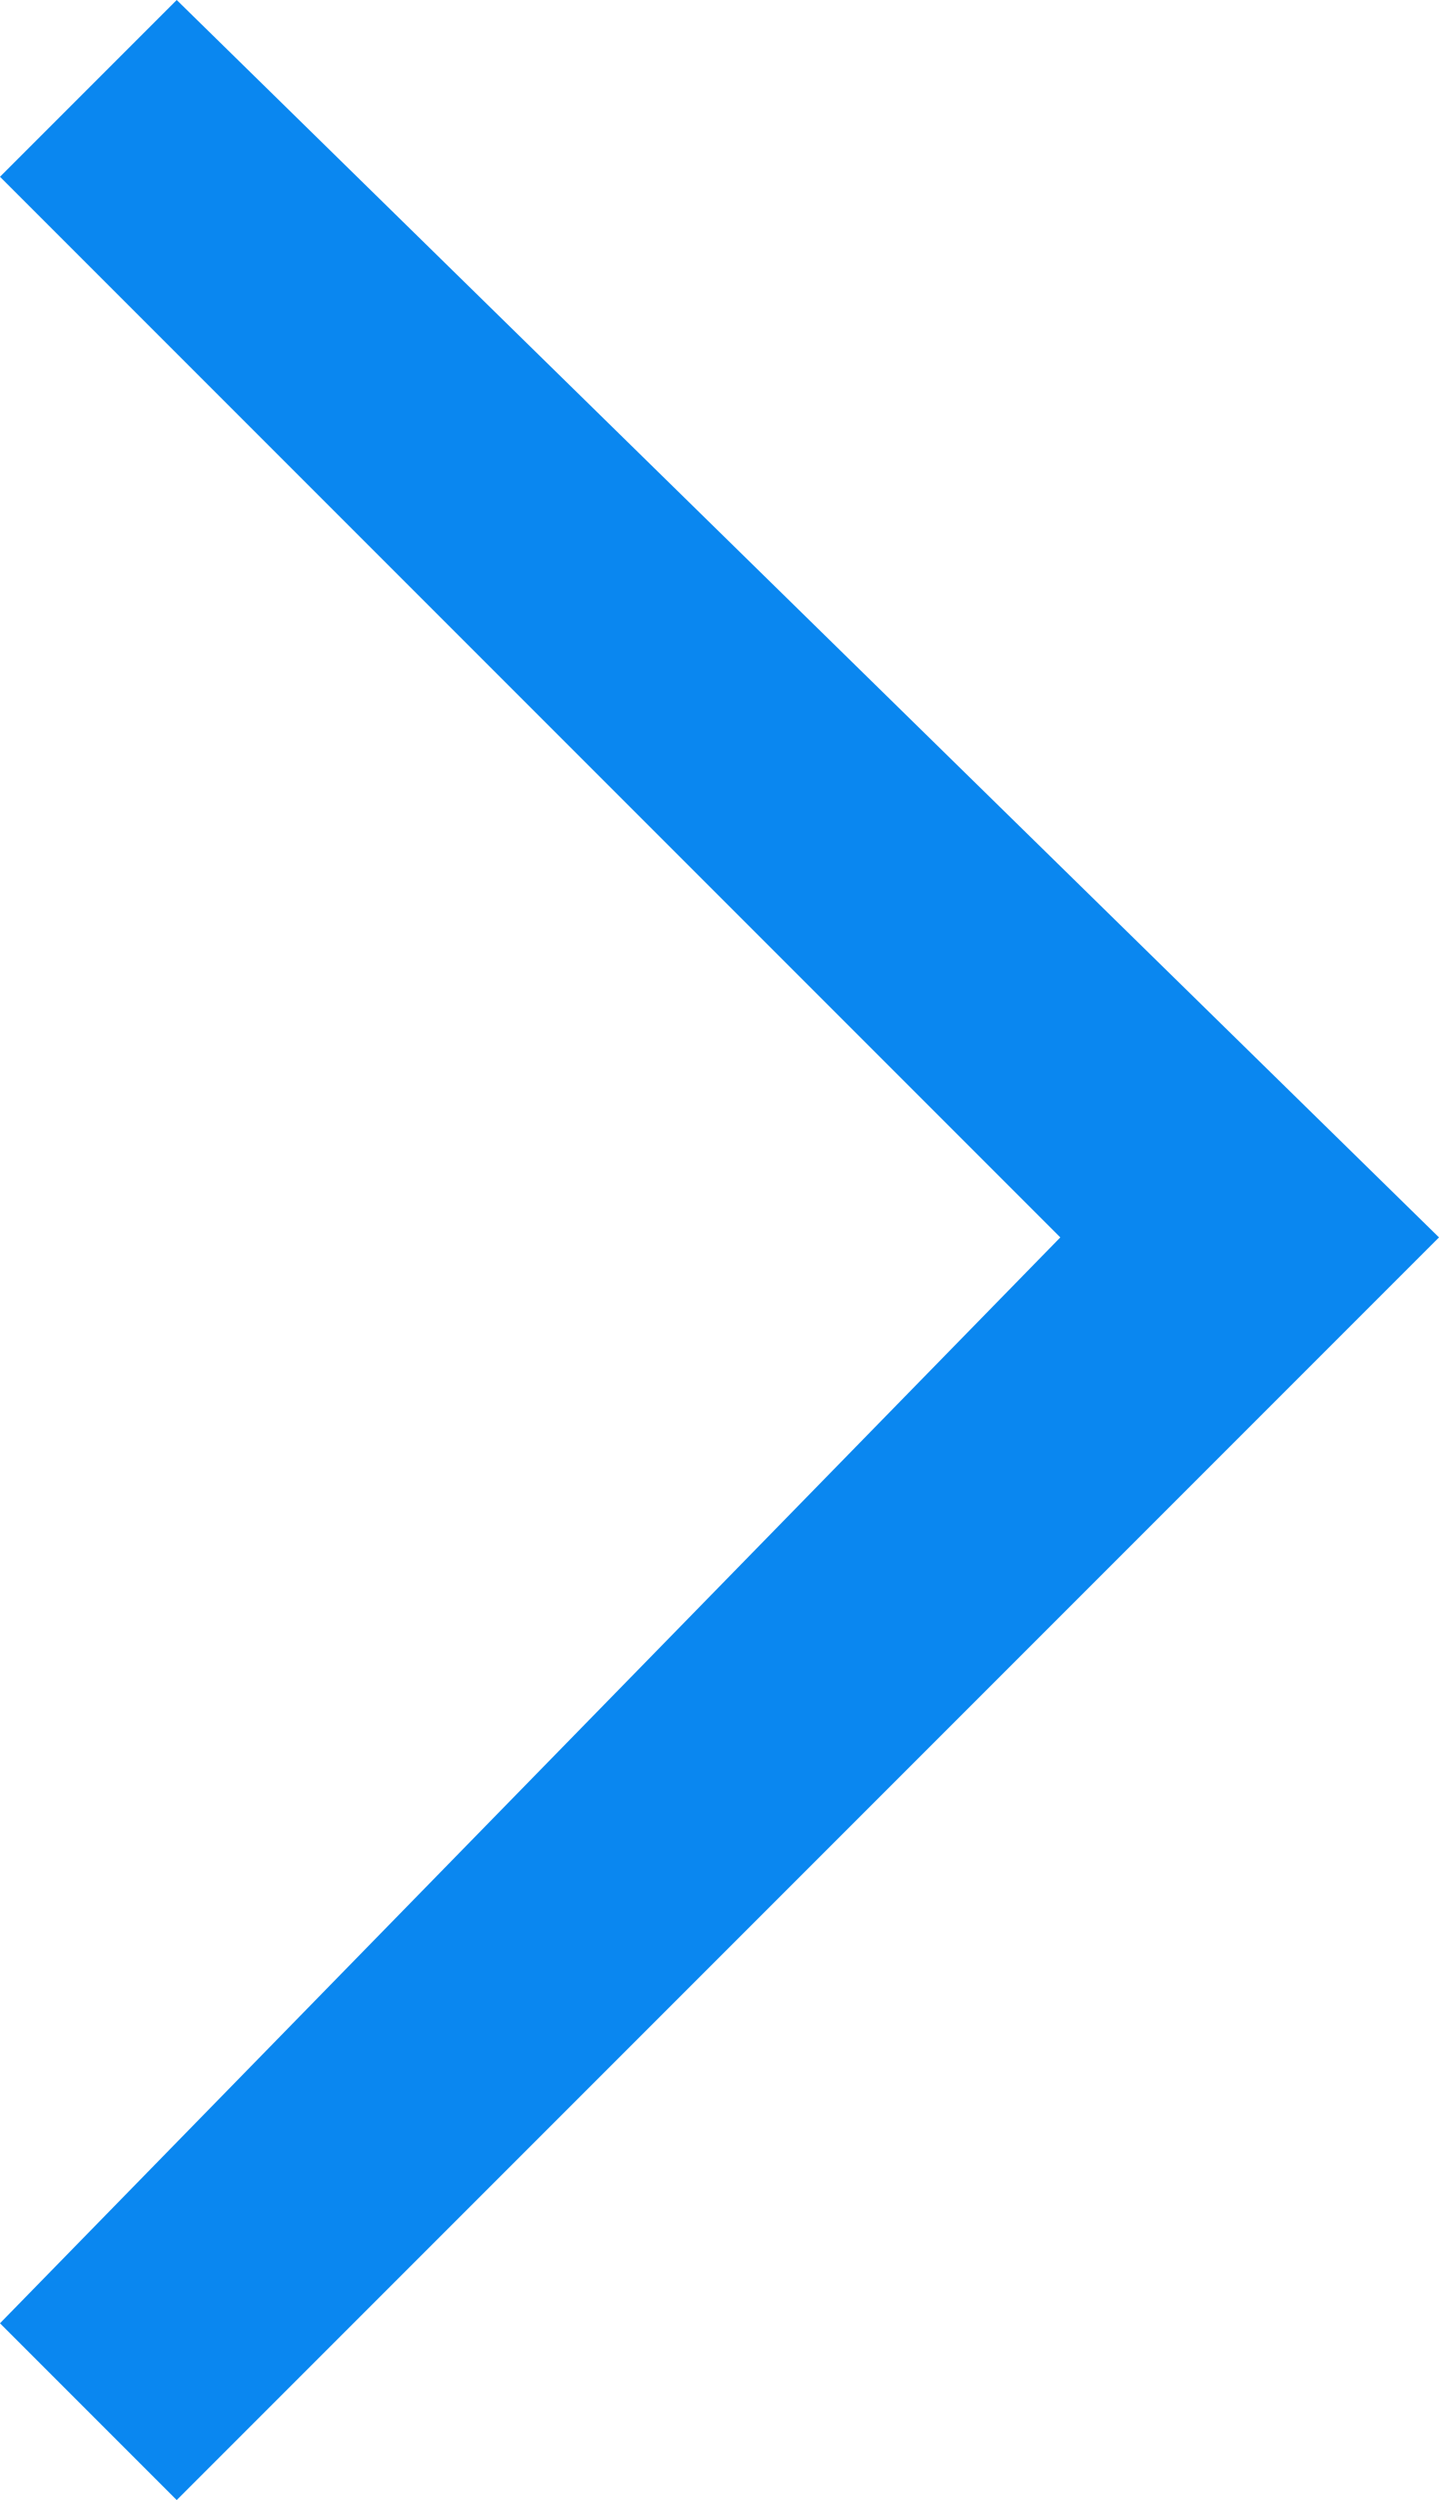 <?xml version="1.0" encoding="utf-8"?>
<svg version="1.1" id="Ebene_1" xmlns="http://www.w3.org/2000/svg" xmlns:xlink="http://www.w3.org/1999/xlink" x="0px" y="0px"
	 viewBox="0 0 5.7 9.9" style="enable-background:new 0 0 5.7 9.9;" xml:space="preserve">
<style type="text/css">
	.st0{fill-rule:evenodd;clip-rule:evenodd;fill:#0A87F0;}
</style>
<g id="_00-Navigation">
	<polygon id="path-1" class="st0" points="4.2,4.9 0,0.7 0.7,0 5.7,4.9 0.7,9.9 0,9.2 	"/>
</g>
</svg>
